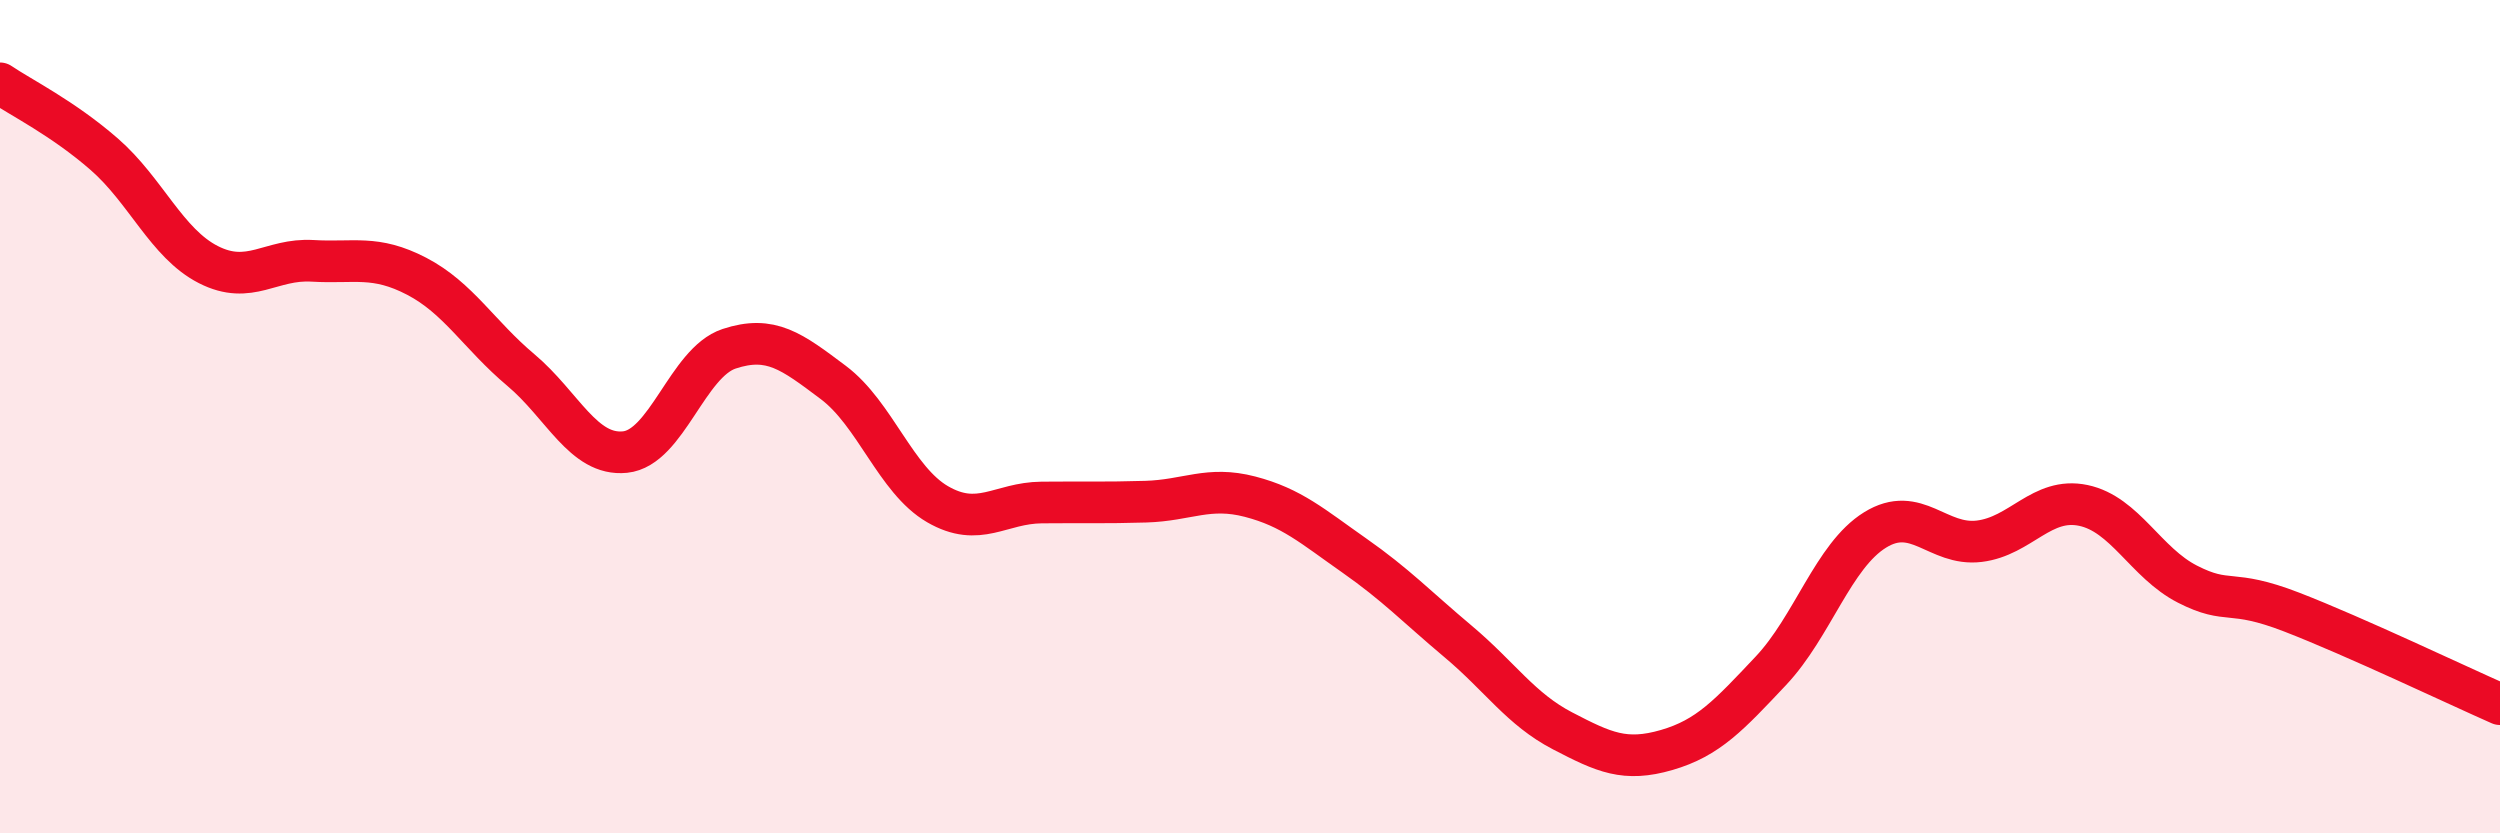
    <svg width="60" height="20" viewBox="0 0 60 20" xmlns="http://www.w3.org/2000/svg">
      <path
        d="M 0,2 C 0.5,2.34 1.5,2.83 2.5,3.7 C 3.5,4.57 4,5.84 5,6.35 C 6,6.86 6.5,6.2 7.5,6.26 C 8.5,6.32 9,6.11 10,6.63 C 11,7.15 11.5,8.04 12.5,8.88 C 13.5,9.72 14,10.95 15,10.85 C 16,10.75 16.5,8.7 17.5,8.37 C 18.5,8.04 19,8.43 20,9.18 C 21,9.93 21.5,11.52 22.5,12.1 C 23.5,12.68 24,12.07 25,12.06 C 26,12.05 26.5,12.07 27.5,12.04 C 28.5,12.01 29,11.66 30,11.92 C 31,12.18 31.5,12.63 32.5,13.33 C 33.5,14.03 34,14.56 35,15.4 C 36,16.24 36.5,17.02 37.5,17.54 C 38.5,18.06 39,18.29 40,18 C 41,17.71 41.5,17.16 42.5,16.1 C 43.5,15.04 44,13.34 45,12.72 C 46,12.1 46.5,13.11 47.5,12.99 C 48.5,12.87 49,11.92 50,12.13 C 51,12.34 51.5,13.51 52.5,14.02 C 53.5,14.53 53.5,14.11 55,14.69 C 56.5,15.27 59,16.46 60,16.9L60 20L0 20Z"
        fill="#EB0A25"
        opacity="0.1"
        stroke-linecap="round"
        stroke-linejoin="round"
      />
      <path
        d="M 0,2 C 0.5,2.34 1.5,2.83 2.5,3.7 C 3.5,4.57 4,5.84 5,6.35 C 6,6.86 6.5,6.2 7.5,6.26 C 8.5,6.32 9,6.11 10,6.63 C 11,7.15 11.5,8.04 12.5,8.88 C 13.5,9.72 14,10.95 15,10.85 C 16,10.75 16.5,8.7 17.5,8.37 C 18.5,8.04 19,8.43 20,9.18 C 21,9.93 21.5,11.52 22.5,12.1 C 23.5,12.68 24,12.07 25,12.06 C 26,12.05 26.5,12.07 27.5,12.04 C 28.5,12.01 29,11.66 30,11.92 C 31,12.18 31.5,12.63 32.5,13.33 C 33.5,14.03 34,14.56 35,15.4 C 36,16.24 36.5,17.02 37.5,17.54 C 38.5,18.06 39,18.29 40,18 C 41,17.71 41.5,17.16 42.5,16.1 C 43.5,15.04 44,13.34 45,12.72 C 46,12.1 46.5,13.11 47.5,12.99 C 48.5,12.87 49,11.92 50,12.13 C 51,12.34 51.5,13.51 52.5,14.02 C 53.5,14.53 53.5,14.11 55,14.69 C 56.5,15.27 59,16.46 60,16.9"
        stroke="#EB0A25"
        stroke-width="1"
        fill="none"
        stroke-linecap="round"
        stroke-linejoin="round"
      />
    </svg>
  